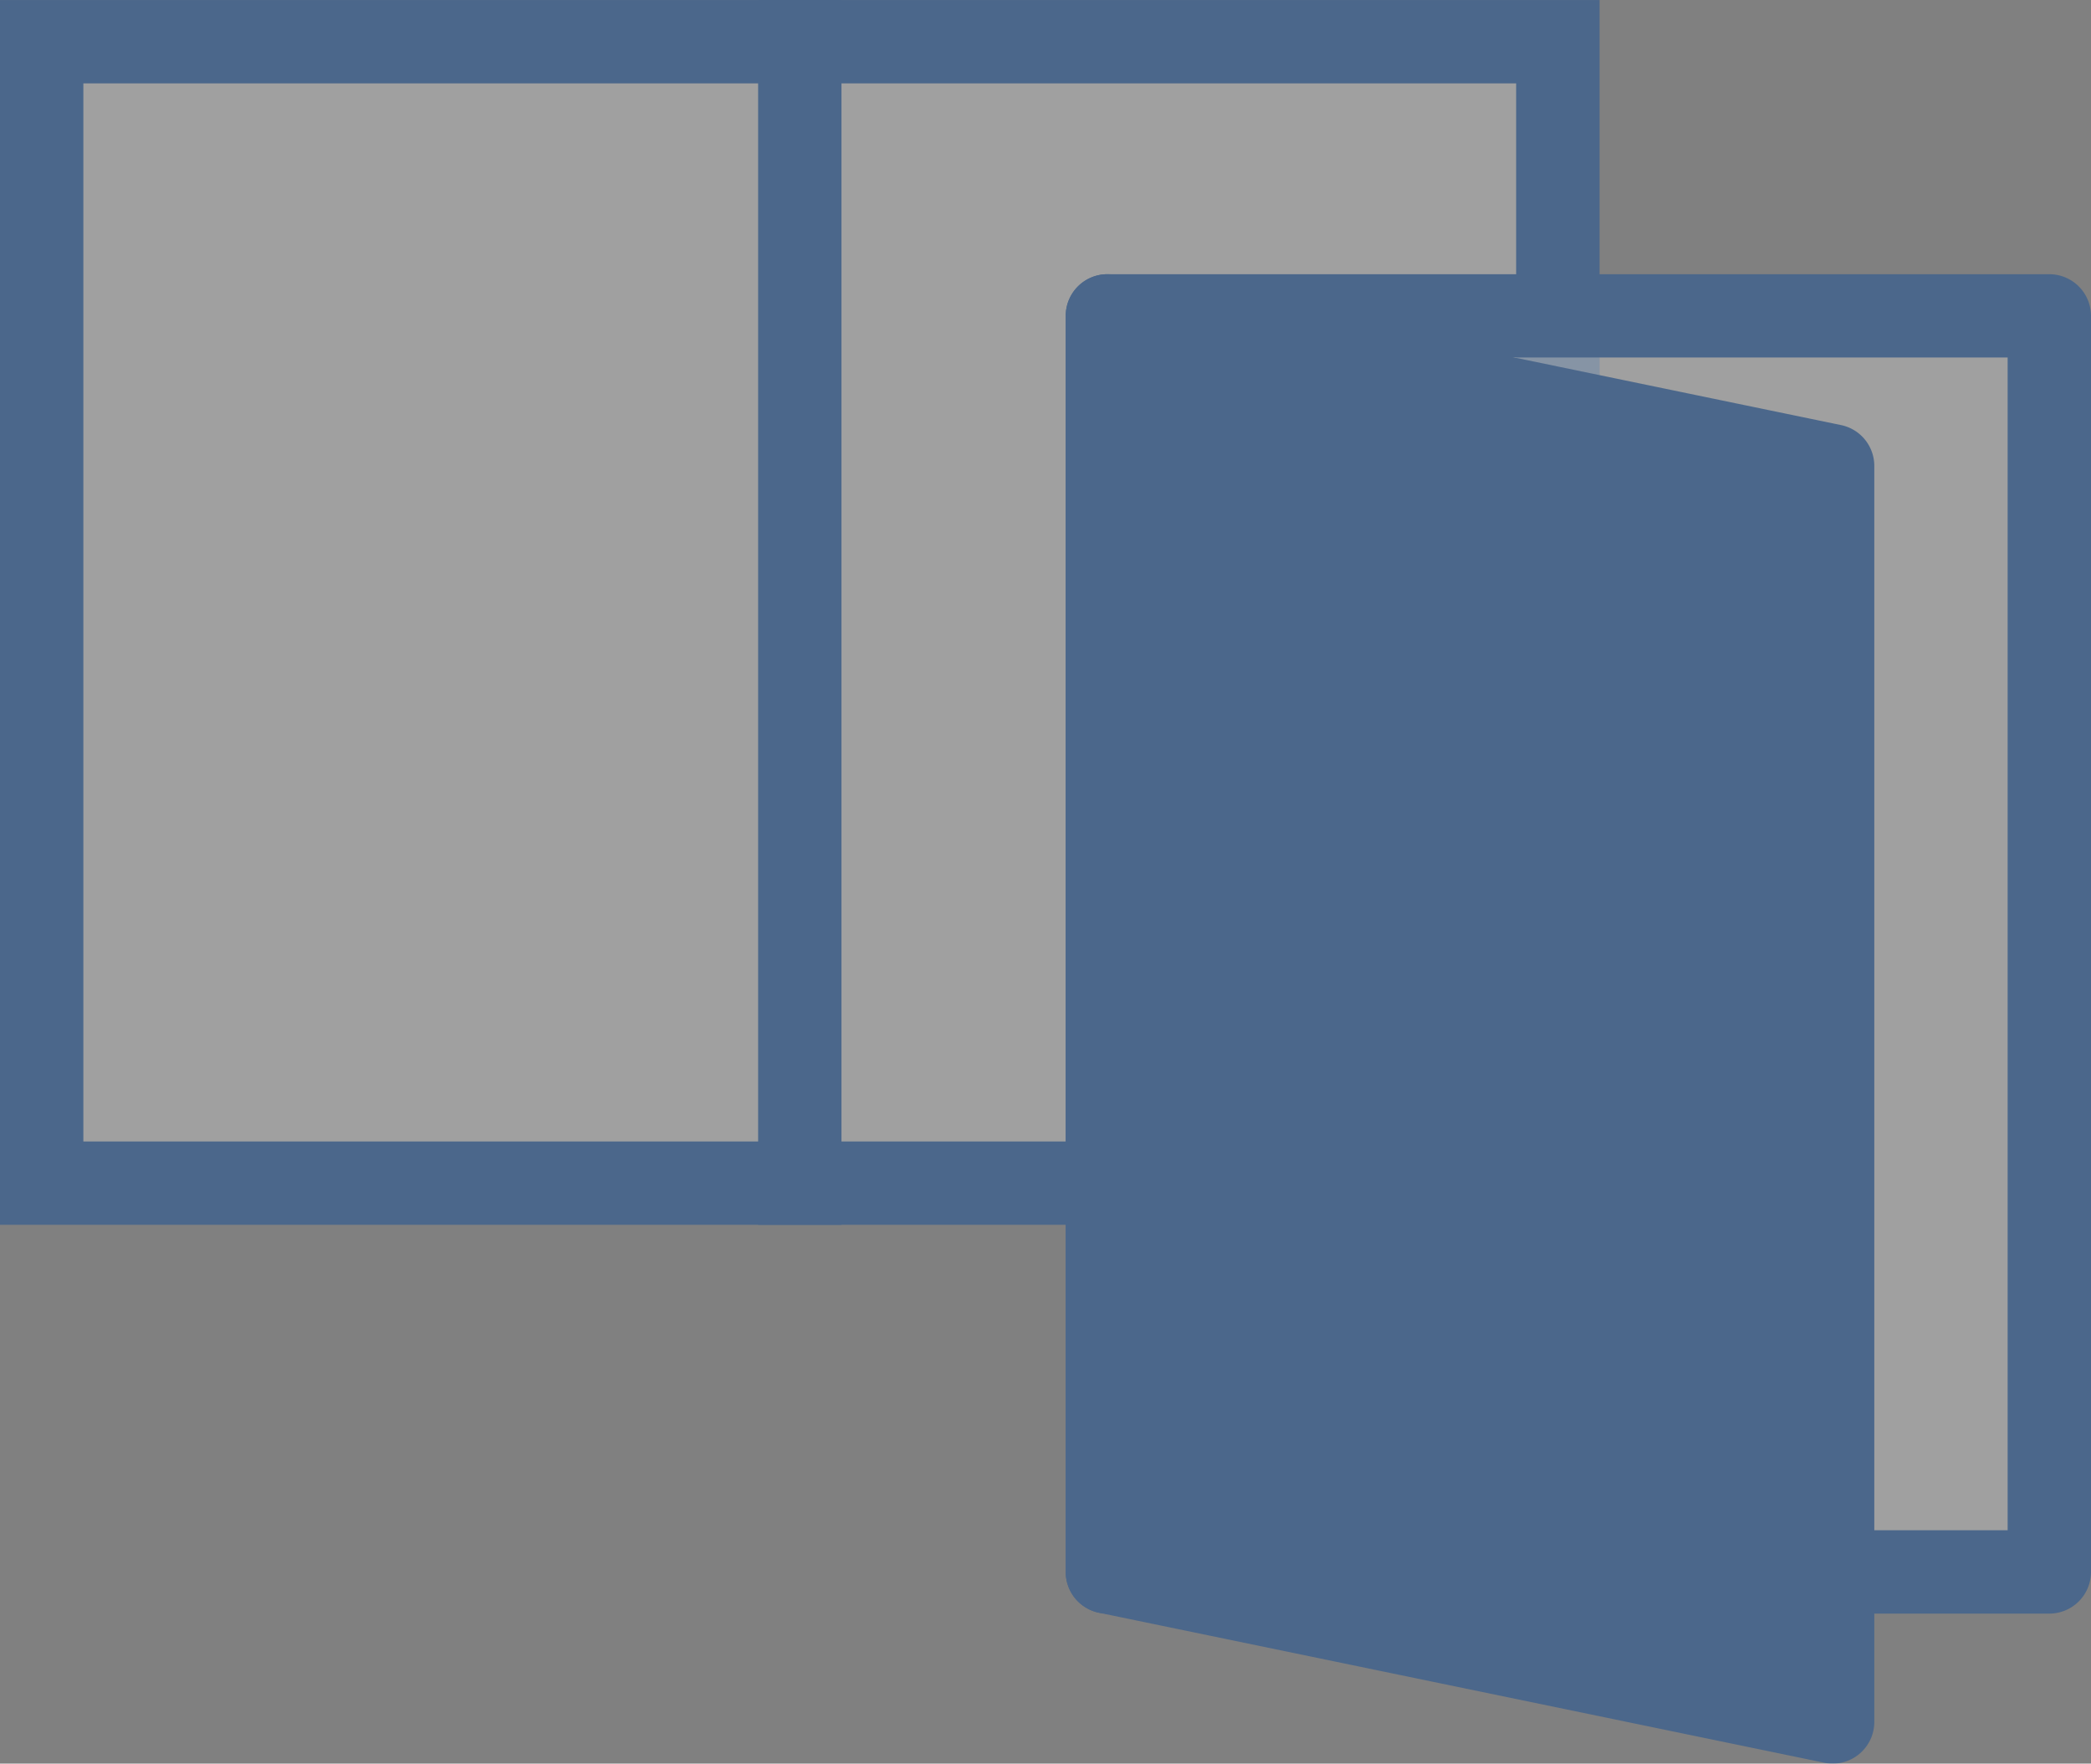<svg xmlns="http://www.w3.org/2000/svg" xmlns:xlink="http://www.w3.org/1999/xlink" width="84.818" height="71.537" viewBox="0 0 84.818 71.537"><rect x="0" y="0" width="84.818" height="71.537" fill="#808080" stroke="none"/><defs><clipPath id="a"><rect width="84.818" height="71.536" transform="translate(0 0)" fill="#164e95"/></clipPath></defs><g transform="translate(0 0.001)" opacity="0.5"><rect width="61.503" height="46.3" transform="translate(1.691 1.69)" fill="#fff" opacity="0.5"/><path d="M3.381,3.381H61.5V46.3H3.381ZM0,49.68H64.885V0H0Z" fill="#164e95"/><rect width="38.208" height="50.948" transform="translate(44.919 12.813)" fill="#fff" opacity="0.5"/><g clip-path="url(#a)"><path d="M83.127,65.451H44.919a1.69,1.69,0,0,1-1.69-1.69V12.812a1.69,1.69,0,0,1,1.69-1.69H83.127a1.691,1.691,0,0,1,1.691,1.69V63.761a1.691,1.691,0,0,1-1.691,1.69M46.61,62.07H81.437V14.5H46.61Z" fill="#164e95"/><path d="M74.338,69.846,44.92,63.761V12.813L74.338,18.9Z" fill="#164e95"/><path d="M74.338,71.536A1.657,1.657,0,0,1,74,71.5L44.577,65.416a1.689,1.689,0,0,1-1.348-1.655V12.813a1.691,1.691,0,0,1,2.033-1.656L74.68,17.242A1.691,1.691,0,0,1,76.028,18.9V69.846a1.691,1.691,0,0,1-1.69,1.69M46.61,62.384,72.647,67.77V20.275L46.61,14.889Z" fill="#164e95"/><line y2="46.3" transform="translate(32.442 1.69)" fill="#fff"/><rect width="3.381" height="49.681" transform="translate(30.752 0)" fill="#164e95"/></g></g></svg>